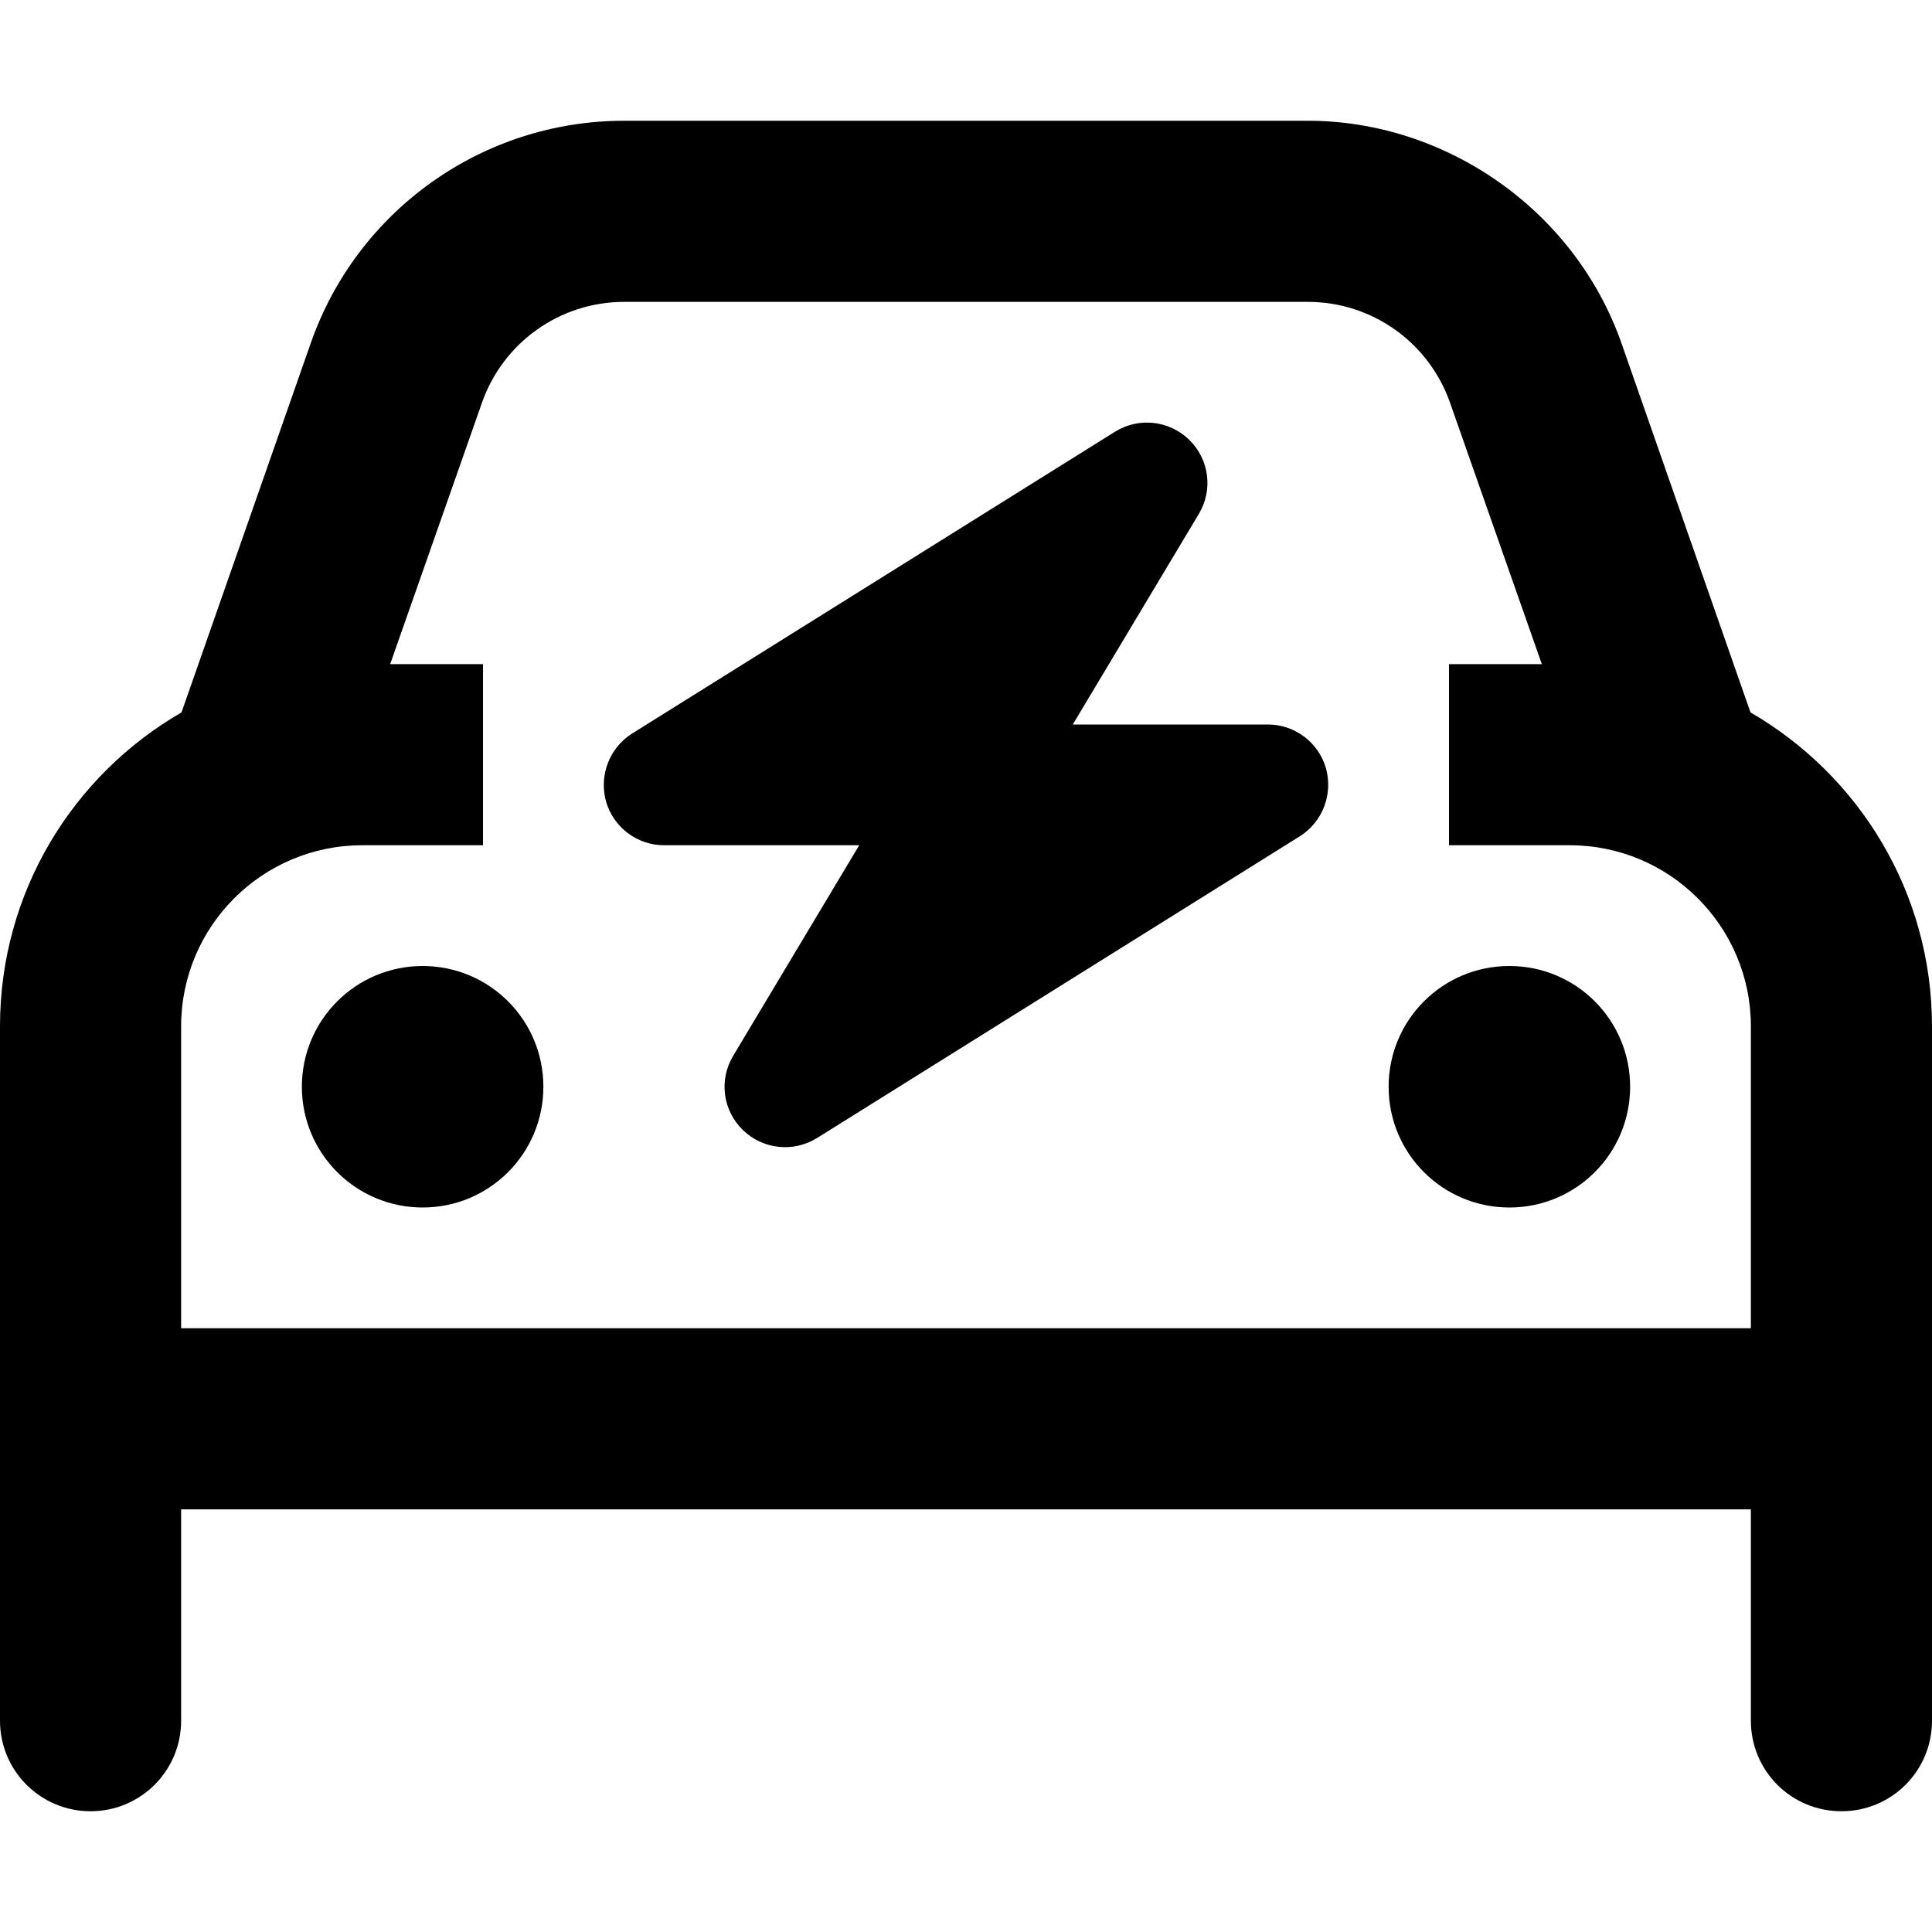<svg xmlns="http://www.w3.org/2000/svg" viewBox="0 0 512 512"><!--! Font Awesome Pro 6.2.0 by @fontawesome - https://fontawesome.com License - https://fontawesome.com/license (Commercial License) Copyright 2022 Fonticons, Inc. --><path d="M80 288C80 270.3 94.33 256 112 256C129.7 256 144 270.3 144 288C144 305.7 129.7 320 112 320C94.33 320 80 305.7 80 288zM432 288C432 305.7 417.7 320 400 320C382.3 320 368 305.7 368 288C368 270.3 382.3 256 400 256C417.7 256 432 270.3 432 288zM315.2 116.6C320.5 121.8 321.5 129.9 317.7 136.2L284.3 192H336C343.1 192 349.4 196.7 351.4 203.6C353.3 210.5 350.5 217.8 344.5 221.6L216.5 301.6C210.2 305.5 202.1 304.6 196.8 299.4C191.5 294.2 190.5 286.1 194.3 279.8L227.7 224H176C168.9 224 162.6 219.3 160.6 212.4C158.7 205.5 161.5 198.2 167.5 194.4L295.5 114.4C301.8 110.5 309.9 111.4 315.2 116.6H315.2zM48.1 188.8L82.35 90.93C94.7 55.63 128 32 165.4 32H346.6C383.1 32 417.3 55.63 429.7 90.93L463.9 188.8C492.6 205.4 512 236.4 512 272V456C512 469.3 501.3 480 488 480C474.7 480 464 469.3 464 456V400H48V456C48 469.3 37.25 480 24 480C10.75 480 0 469.3 0 456V272C0 236.4 19.35 205.4 48.1 188.8V188.8zM103.4 176H128V224H96C69.49 224 48 245.5 48 272V352H464V272C464 245.5 442.5 224 416 224H384V176H408.6L384.3 106.8C378.7 90.74 363.6 80 346.6 80H165.4C148.4 80 133.3 90.74 127.7 106.8L103.4 176z"/></svg>